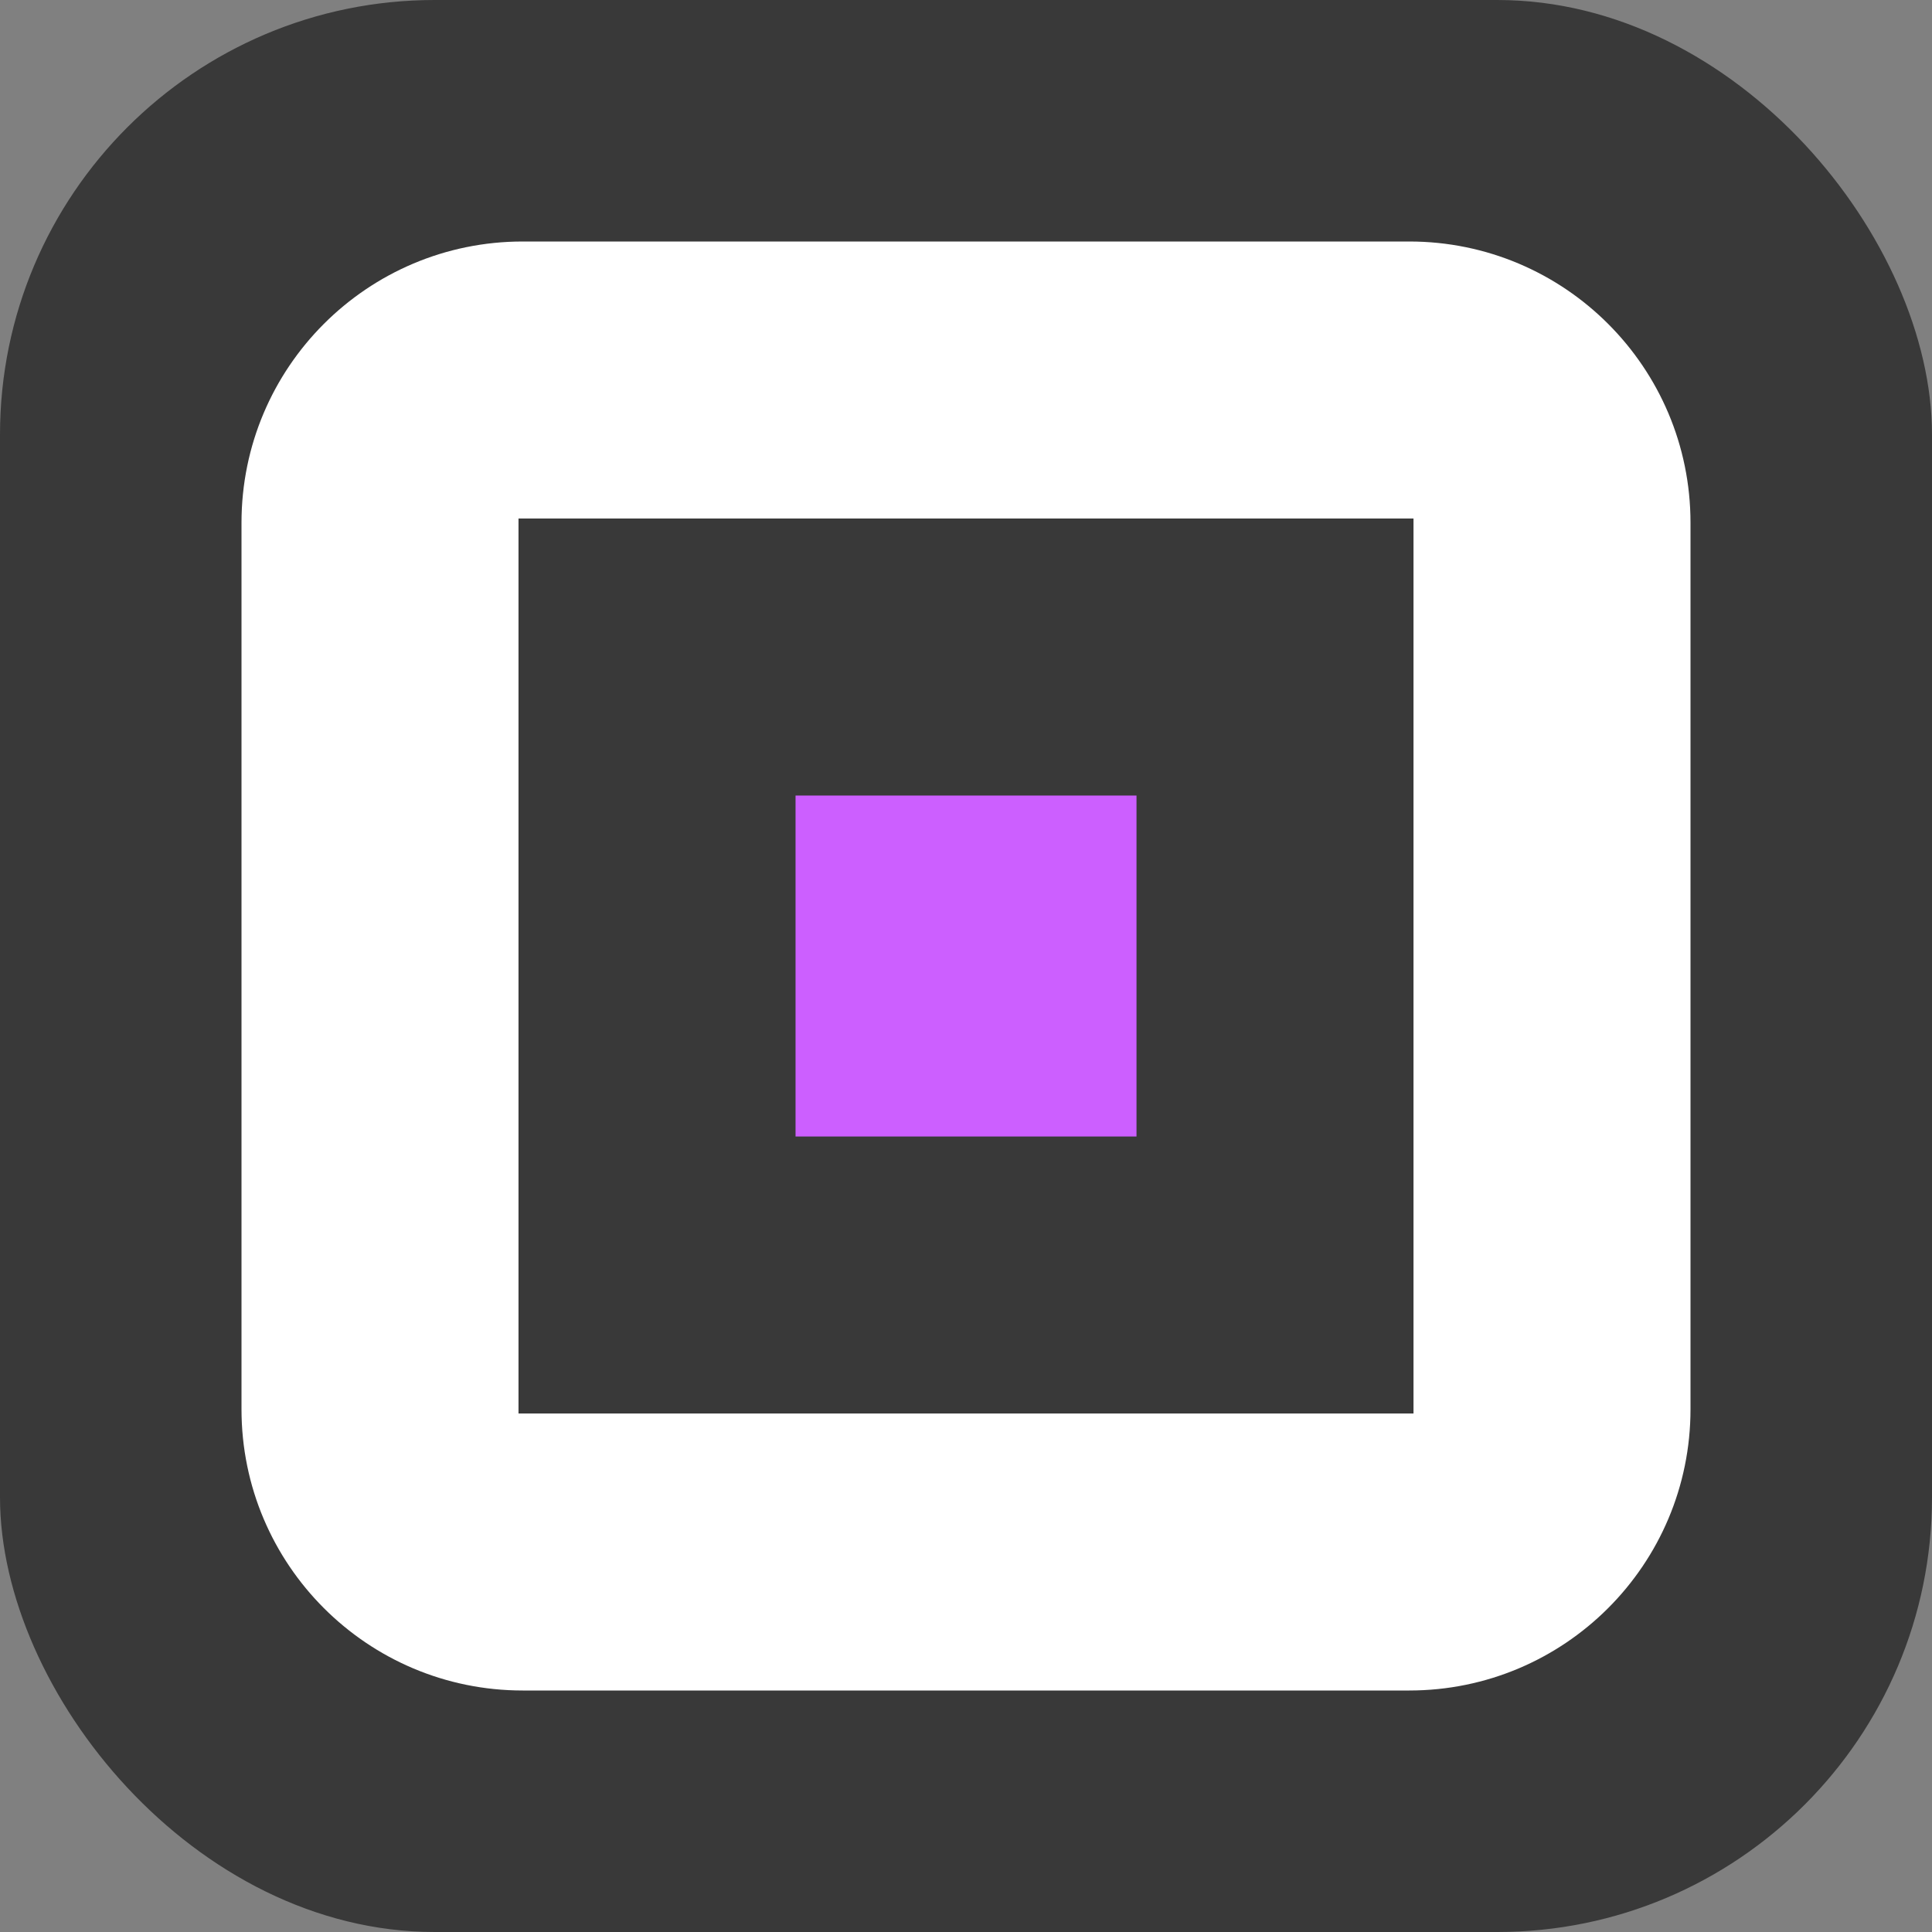 <svg width="40" height="40" viewBox="0 0 40 40" fill="none" xmlns="http://www.w3.org/2000/svg">
<rect x="0" y="0" width="40" height="40" fill="#808080" stroke="none"/>
<rect width="40" height="40" rx="9" fill="#393939"/>
<path fill-rule="evenodd" clip-rule="evenodd" d="M29.177 5C32.393 5 35 7.607 35 10.823V29.177C35 32.393 32.393 35 29.177 35H10.823C7.607 35 5 32.393 5 29.177V10.823C5 7.607 7.607 5 10.823 5H29.177ZM10.735 10.735V29.265H29.265V10.735H10.735Z" fill="white"/>
<rect x="16.471" y="16.471" width="7.059" height="7.059" fill="#CC5FFF"/>
</svg>
